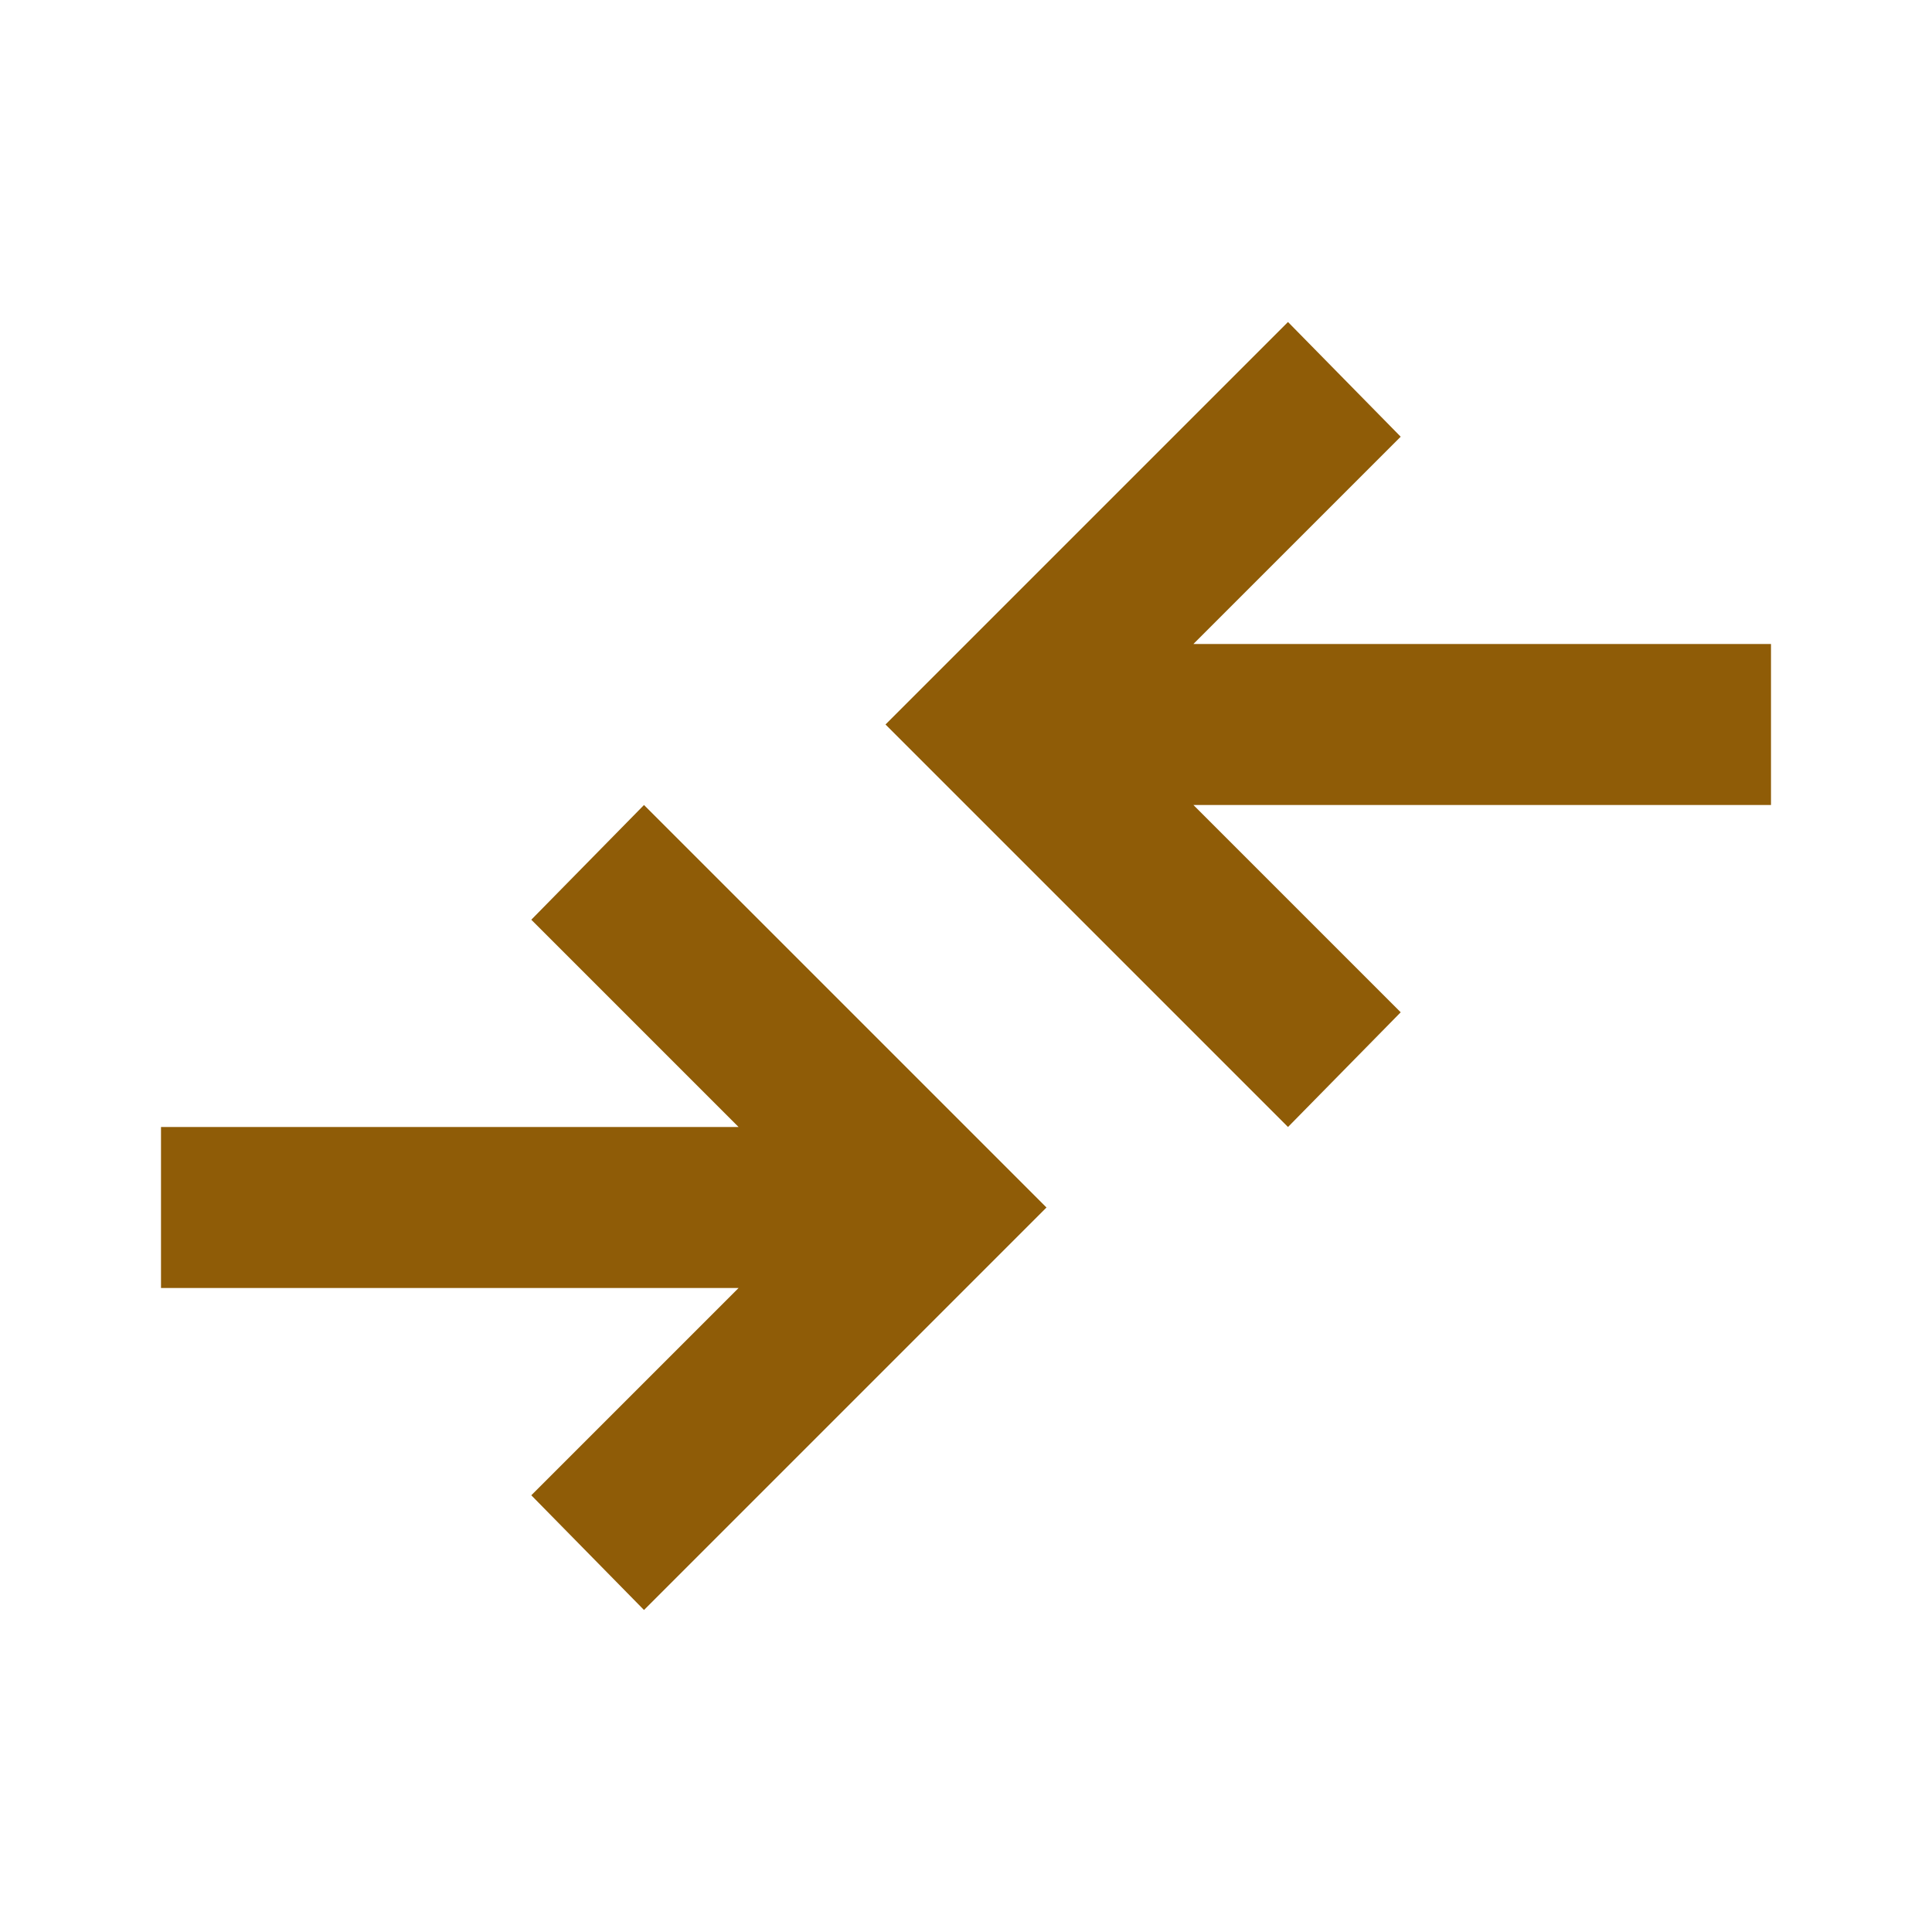 <svg fill="#8F5C07" width="24px" viewBox="0 -960 960 960" height="24px" xmlns="http://www.w3.org/2000/svg"><path d="m320-160-56-57 103-103H80v-80h287L264-503l56-57 200 200-200 200Zm320-240L440-600l200-200 56 57-103 103h287v80H593l103 103-56 57Z"></path></svg>